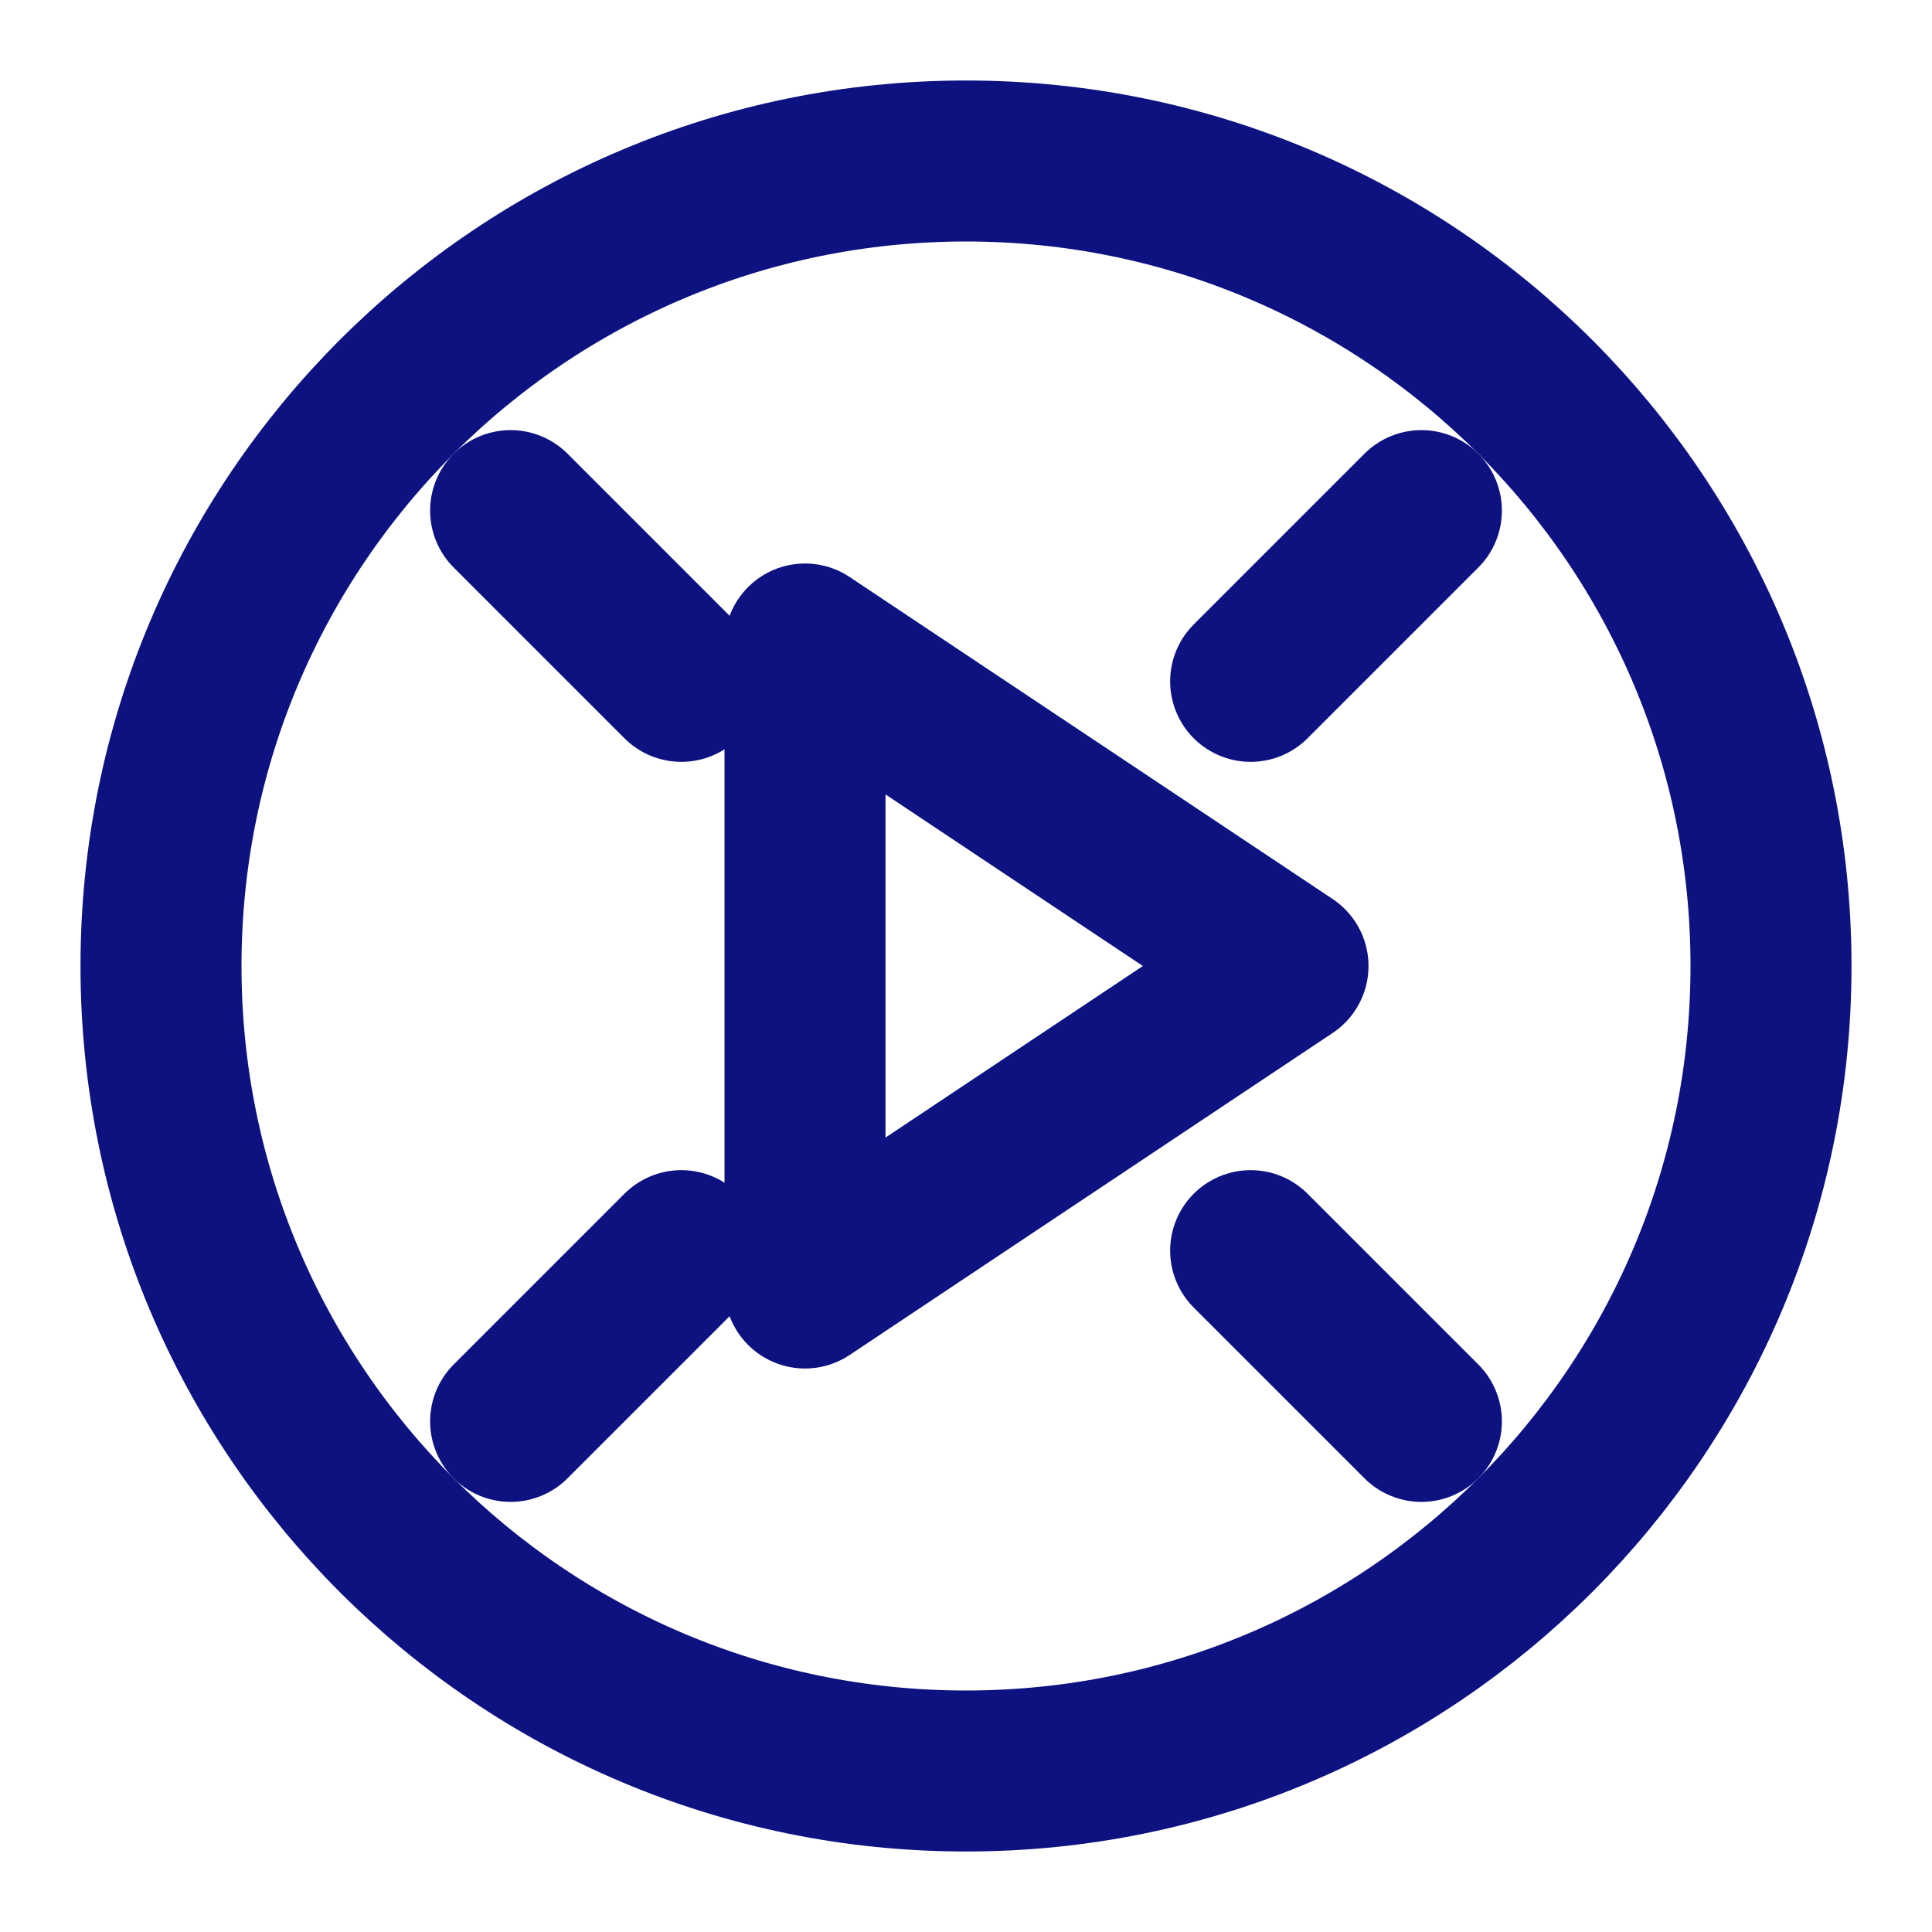 <svg width="24" height="24" viewBox="0 0 24 24" fill="none" xmlns="http://www.w3.org/2000/svg">
  <style>
    .icon-shape {
      stroke: #0d1280; /* Your Dark Blue (for light mode) */
      fill: none;
      stroke-width: 2;
      stroke-linecap: round;
      stroke-linejoin: round;
    }

    @media (prefers-color-scheme: dark) {
      .icon-shape {
        stroke: #fff9c4; /* Your Light Yellow (for dark mode) */
      }
    }
  </style>
  
  <path class="icon-shape" d="M12 2C6.477 2 2 6.477 2 12C2 17.523 6.477 22 12 22C17.523 22 22 17.523 22 12C22 6.477 17.523 2 12 2Z"/>
  
  <path class="icon-shape" d="M10 8L16 12L10 16V8Z"/>
  
  <path class="icon-shape" d="M17.657 6.343L15.536 8.464"/>
  <path class="icon-shape" d="M6.343 6.343L8.464 8.464"/>
  <path class="icon-shape" d="M6.343 17.657L8.464 15.536"/>
  <path class="icon-shape" d="M17.657 17.657L15.536 15.536"/>
</svg>